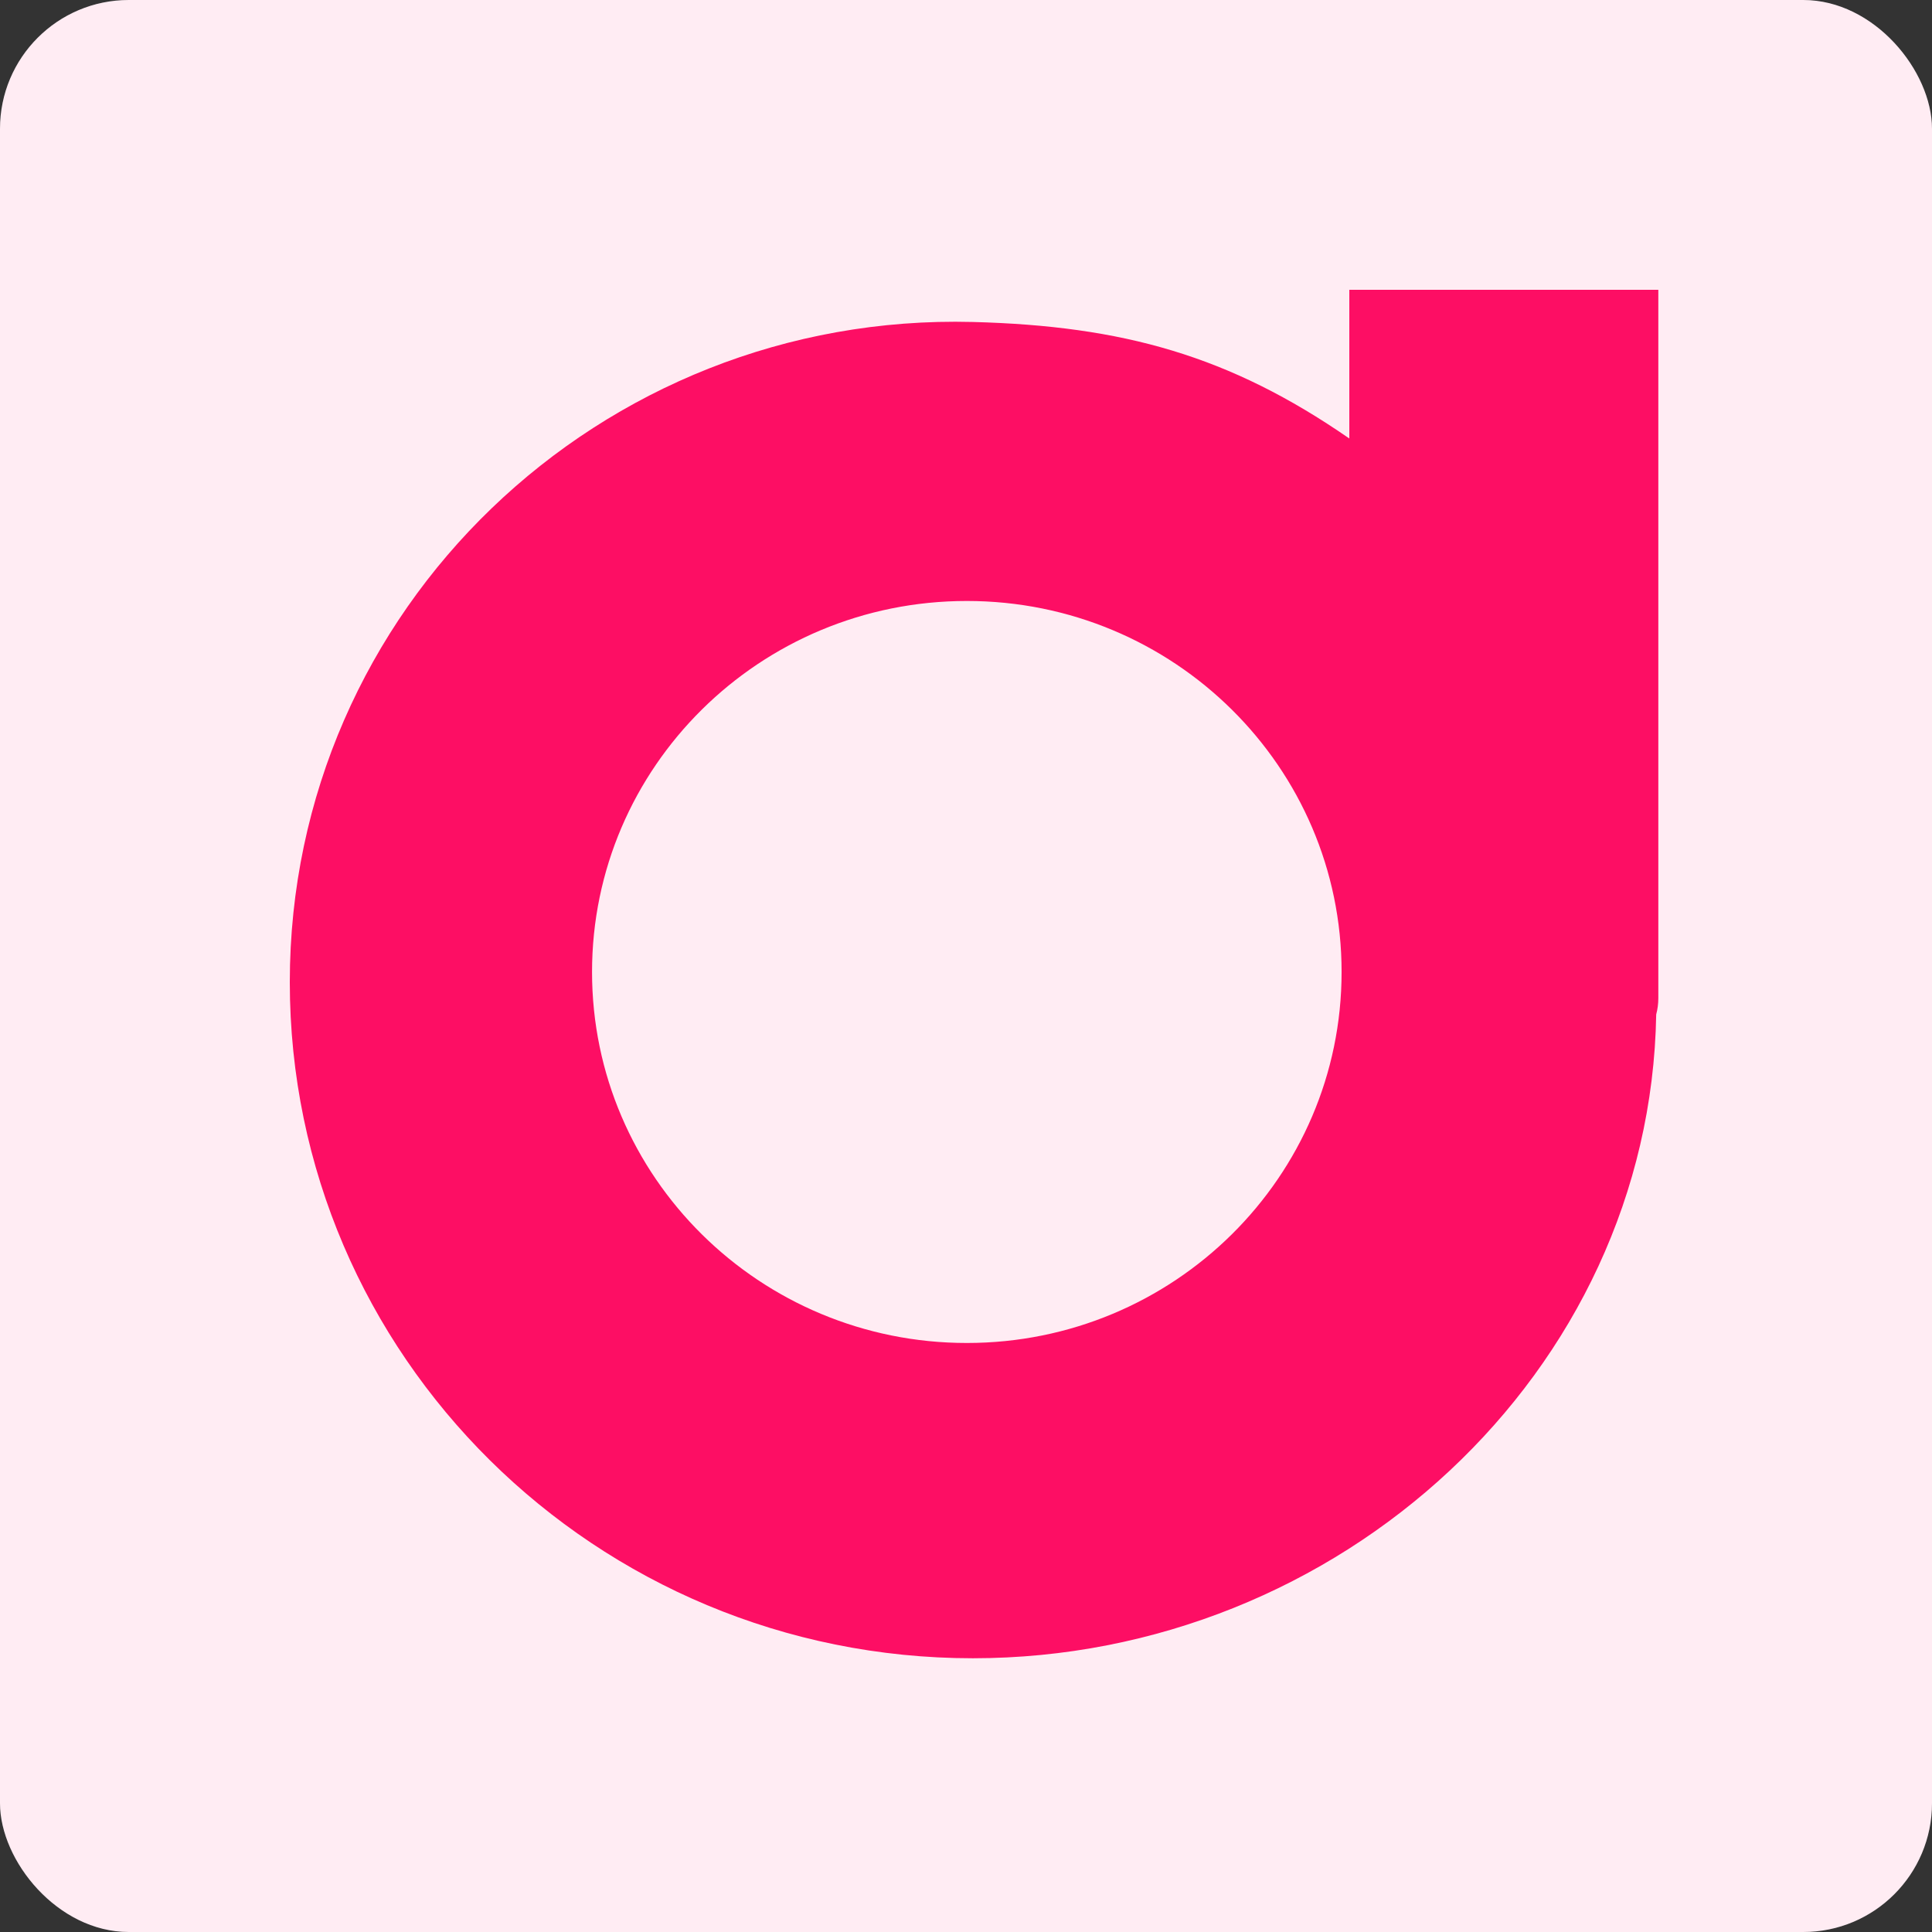 <svg width="32" height="32" viewBox="0 0 32 32" fill="none" xmlns="http://www.w3.org/2000/svg">
<rect x="0" y="0" width="32" height="32" fill="#333333" stroke="none"/>
<rect width="32" height="32" rx="2.133" fill="white"/>
<rect width="32" height="32" rx="2.133" fill="#FD0E64" fill-opacity="0.08"/>
<path d="M22.349 7.263C20.363 5.889 18.595 5.398 16.114 5.333C9.942 5.171 4.8 10.081 4.8 16.267C4.8 22.452 9.866 27.466 16.114 27.466C22.181 27.466 27.333 22.736 27.432 16.802C27.455 16.716 27.467 16.626 27.467 16.533V4.8H22.349V7.263ZM16.014 9.954C19.442 9.954 22.221 12.705 22.221 16.099C22.221 19.493 19.442 22.244 16.014 22.244C12.585 22.244 9.806 19.492 9.806 16.099C9.806 12.705 12.585 9.954 16.014 9.954Z" fill="#FD0E64"/>
</svg>
